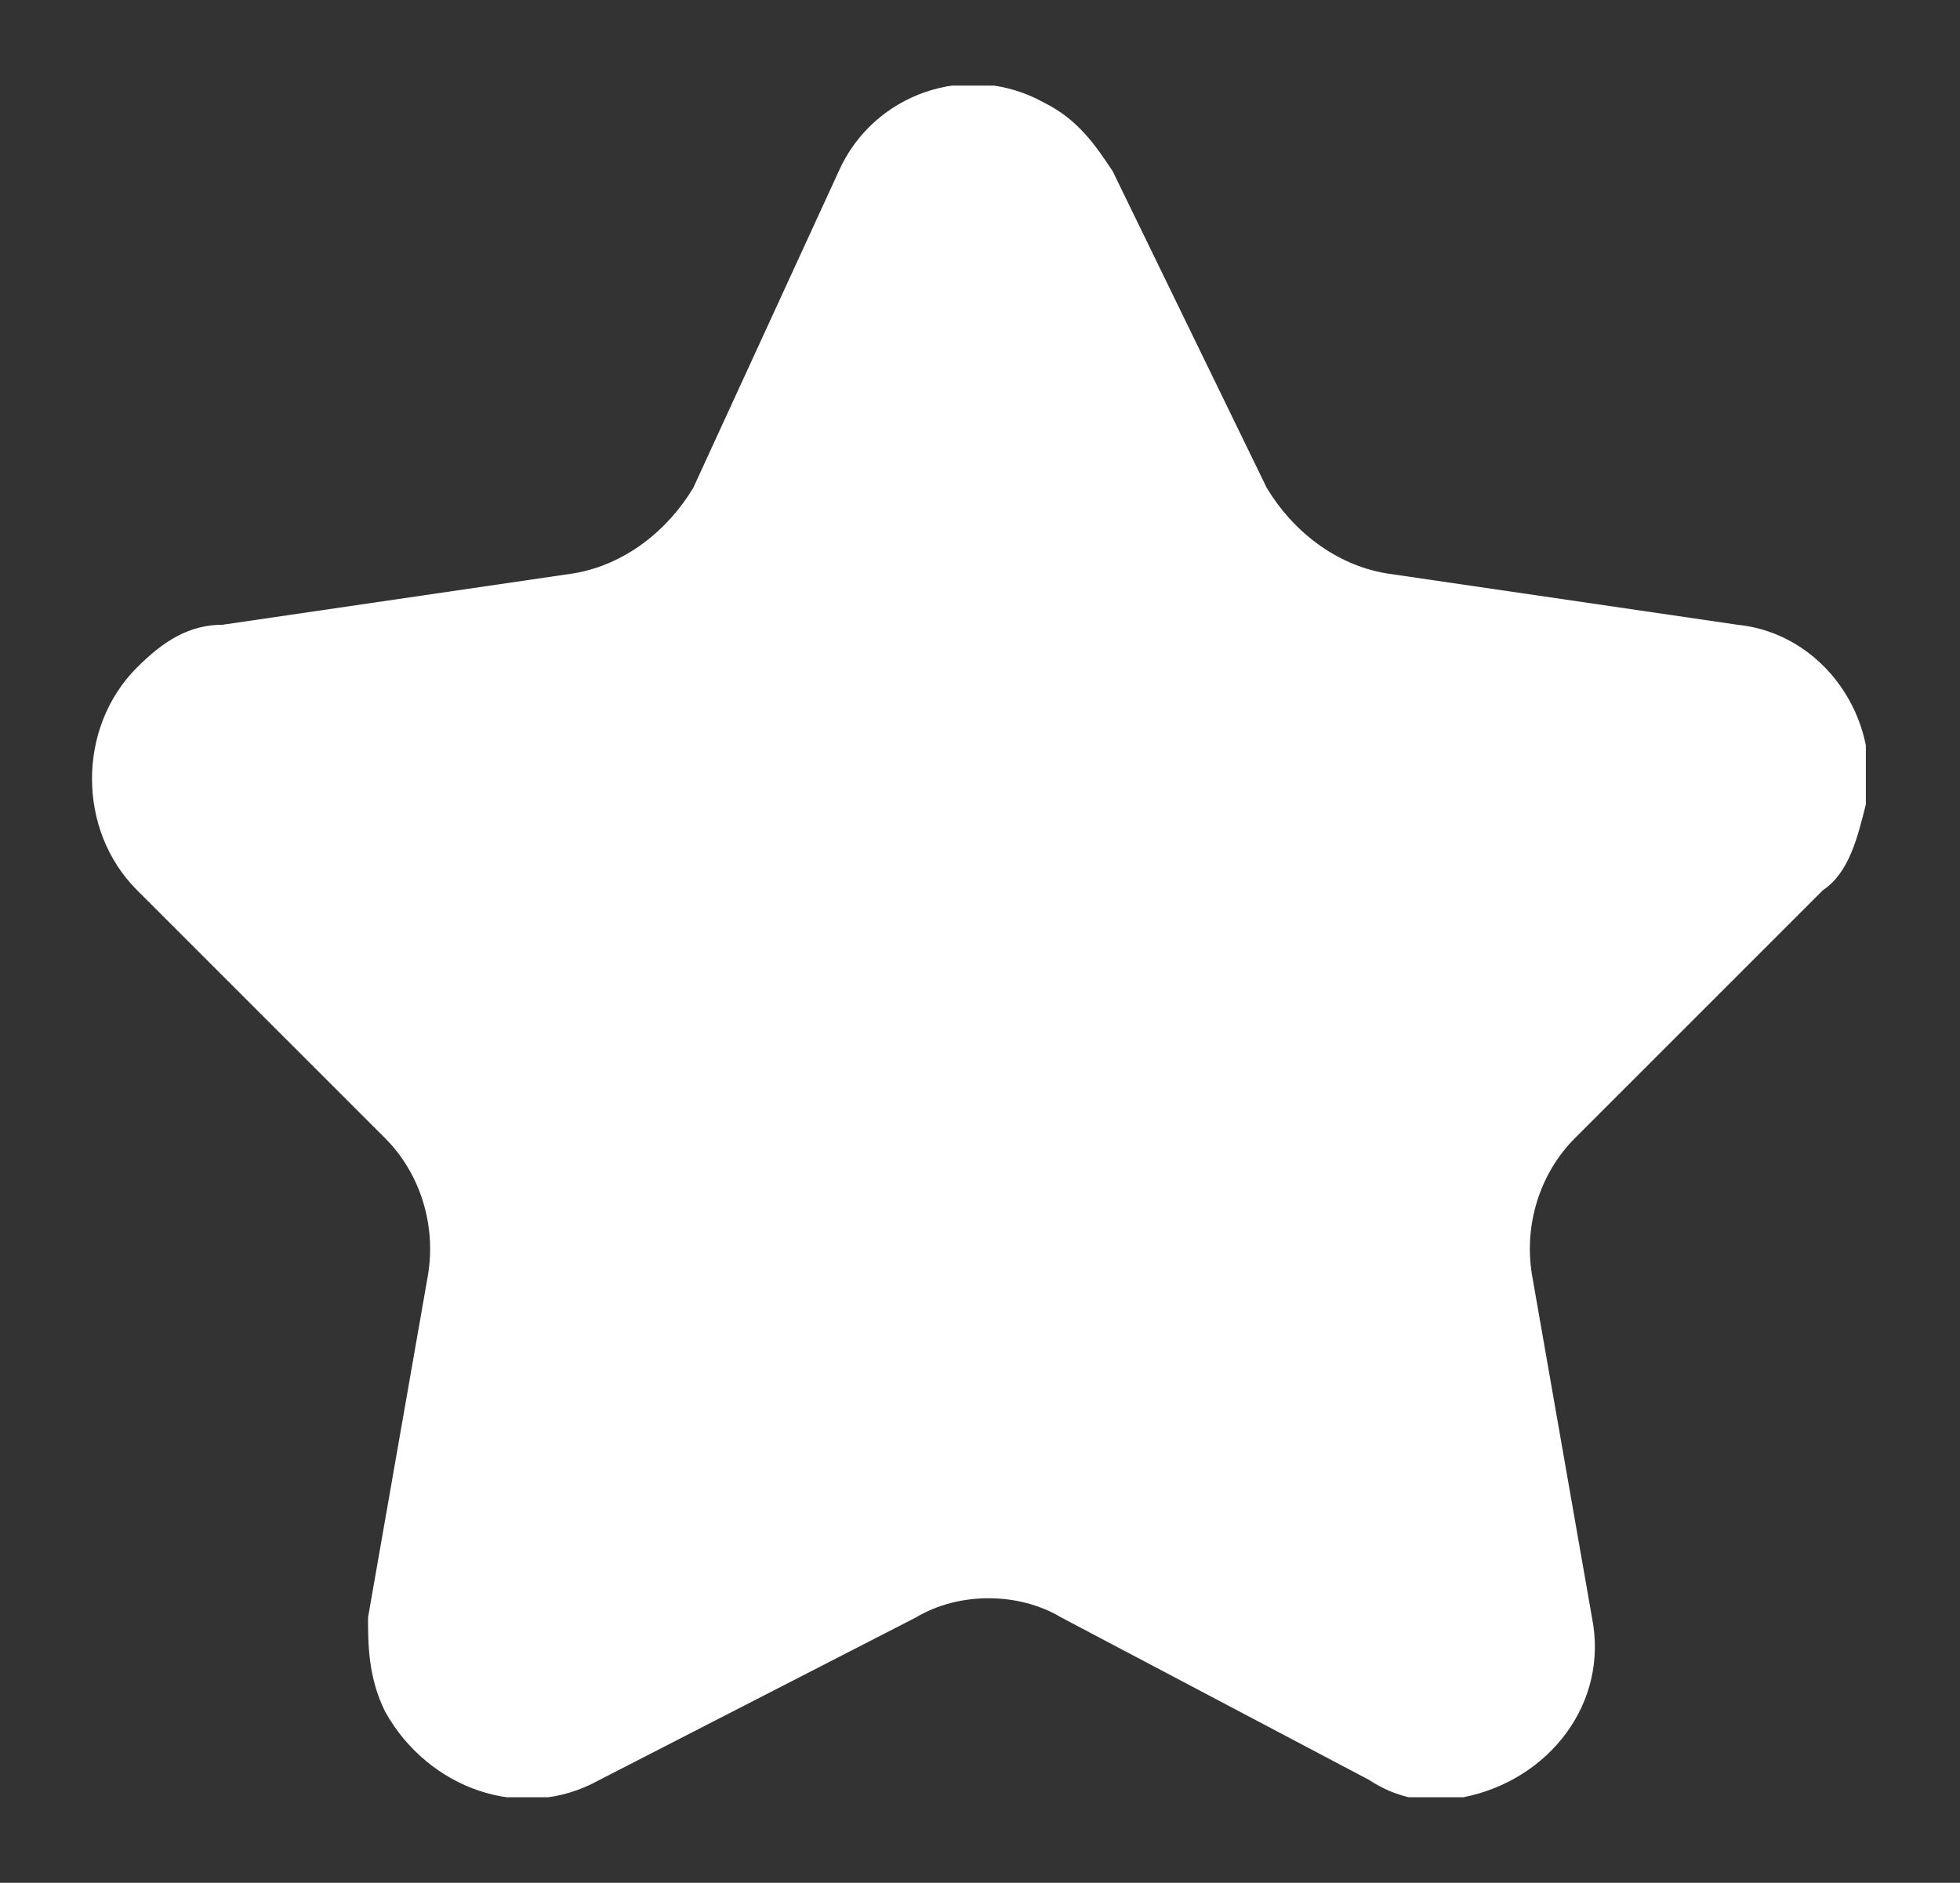 <?xml version="1.0" encoding="utf-8"?>
<!-- Generator: Adobe Illustrator 27.5.0, SVG Export Plug-In . SVG Version: 6.00 Build 0)  -->
<svg version="1.1" id="グループ_8905" xmlns="http://www.w3.org/2000/svg" xmlns:xlink="http://www.w3.org/1999/xlink" x="0px"
	 y="0px" viewBox="0 0 22.9 22" style="enable-background:new 0 0 22.9 22;" xml:space="preserve">
<rect x="0" y="0" width="22.9" height="22" fill="#333333" stroke="none"/>
<style type="text/css">
	.st0{clip-path:url(#SVGID_00000166654407064264350960000009163595207063076491_);}
	.st1{fill:#FFFFFF;}
</style>
<g>
	<defs>
		<rect id="SVGID_1_" x="1" y="1" width="20.8" height="20"/>
	</defs>
	<clipPath id="SVGID_00000110466077875226711450000003603068086625648315_">
		<use xlink:href="#SVGID_1_"  style="overflow:visible;"/>
	</clipPath>
	<g id="グループ_8904" style="clip-path:url(#SVGID_00000110466077875226711450000003603068086625648315_);">
		<path id="パス_6448" class="st1" d="M9.8,2c0.4-0.9,1.5-1.3,2.4-0.8c0.4,0.2,0.6,0.5,0.8,0.8l1.8,3.7c0.3,0.5,0.8,0.9,1.4,1
			l4.1,0.6c1,0.1,1.7,1.1,1.5,2.1c-0.1,0.4-0.2,0.8-0.5,1l-2.9,2.9c-0.4,0.4-0.6,1-0.5,1.6l0.7,4c0.2,1-0.5,1.9-1.5,2.1
			c-0.4,0.1-0.8,0-1.1-0.2l-3.6-1.9c-0.5-0.3-1.2-0.3-1.7,0L7,20.8c-0.9,0.5-2,0.1-2.5-0.8c-0.2-0.4-0.2-0.8-0.2-1.1l0.7-4
			c0.1-0.6-0.1-1.2-0.5-1.6l-2.9-2.9c-0.7-0.7-0.7-1.9,0-2.6c0.3-0.3,0.6-0.5,1-0.5l4.1-0.6c0.6-0.1,1.1-0.5,1.4-1L9.8,2z"/>
	</g>
</g>
</svg>
